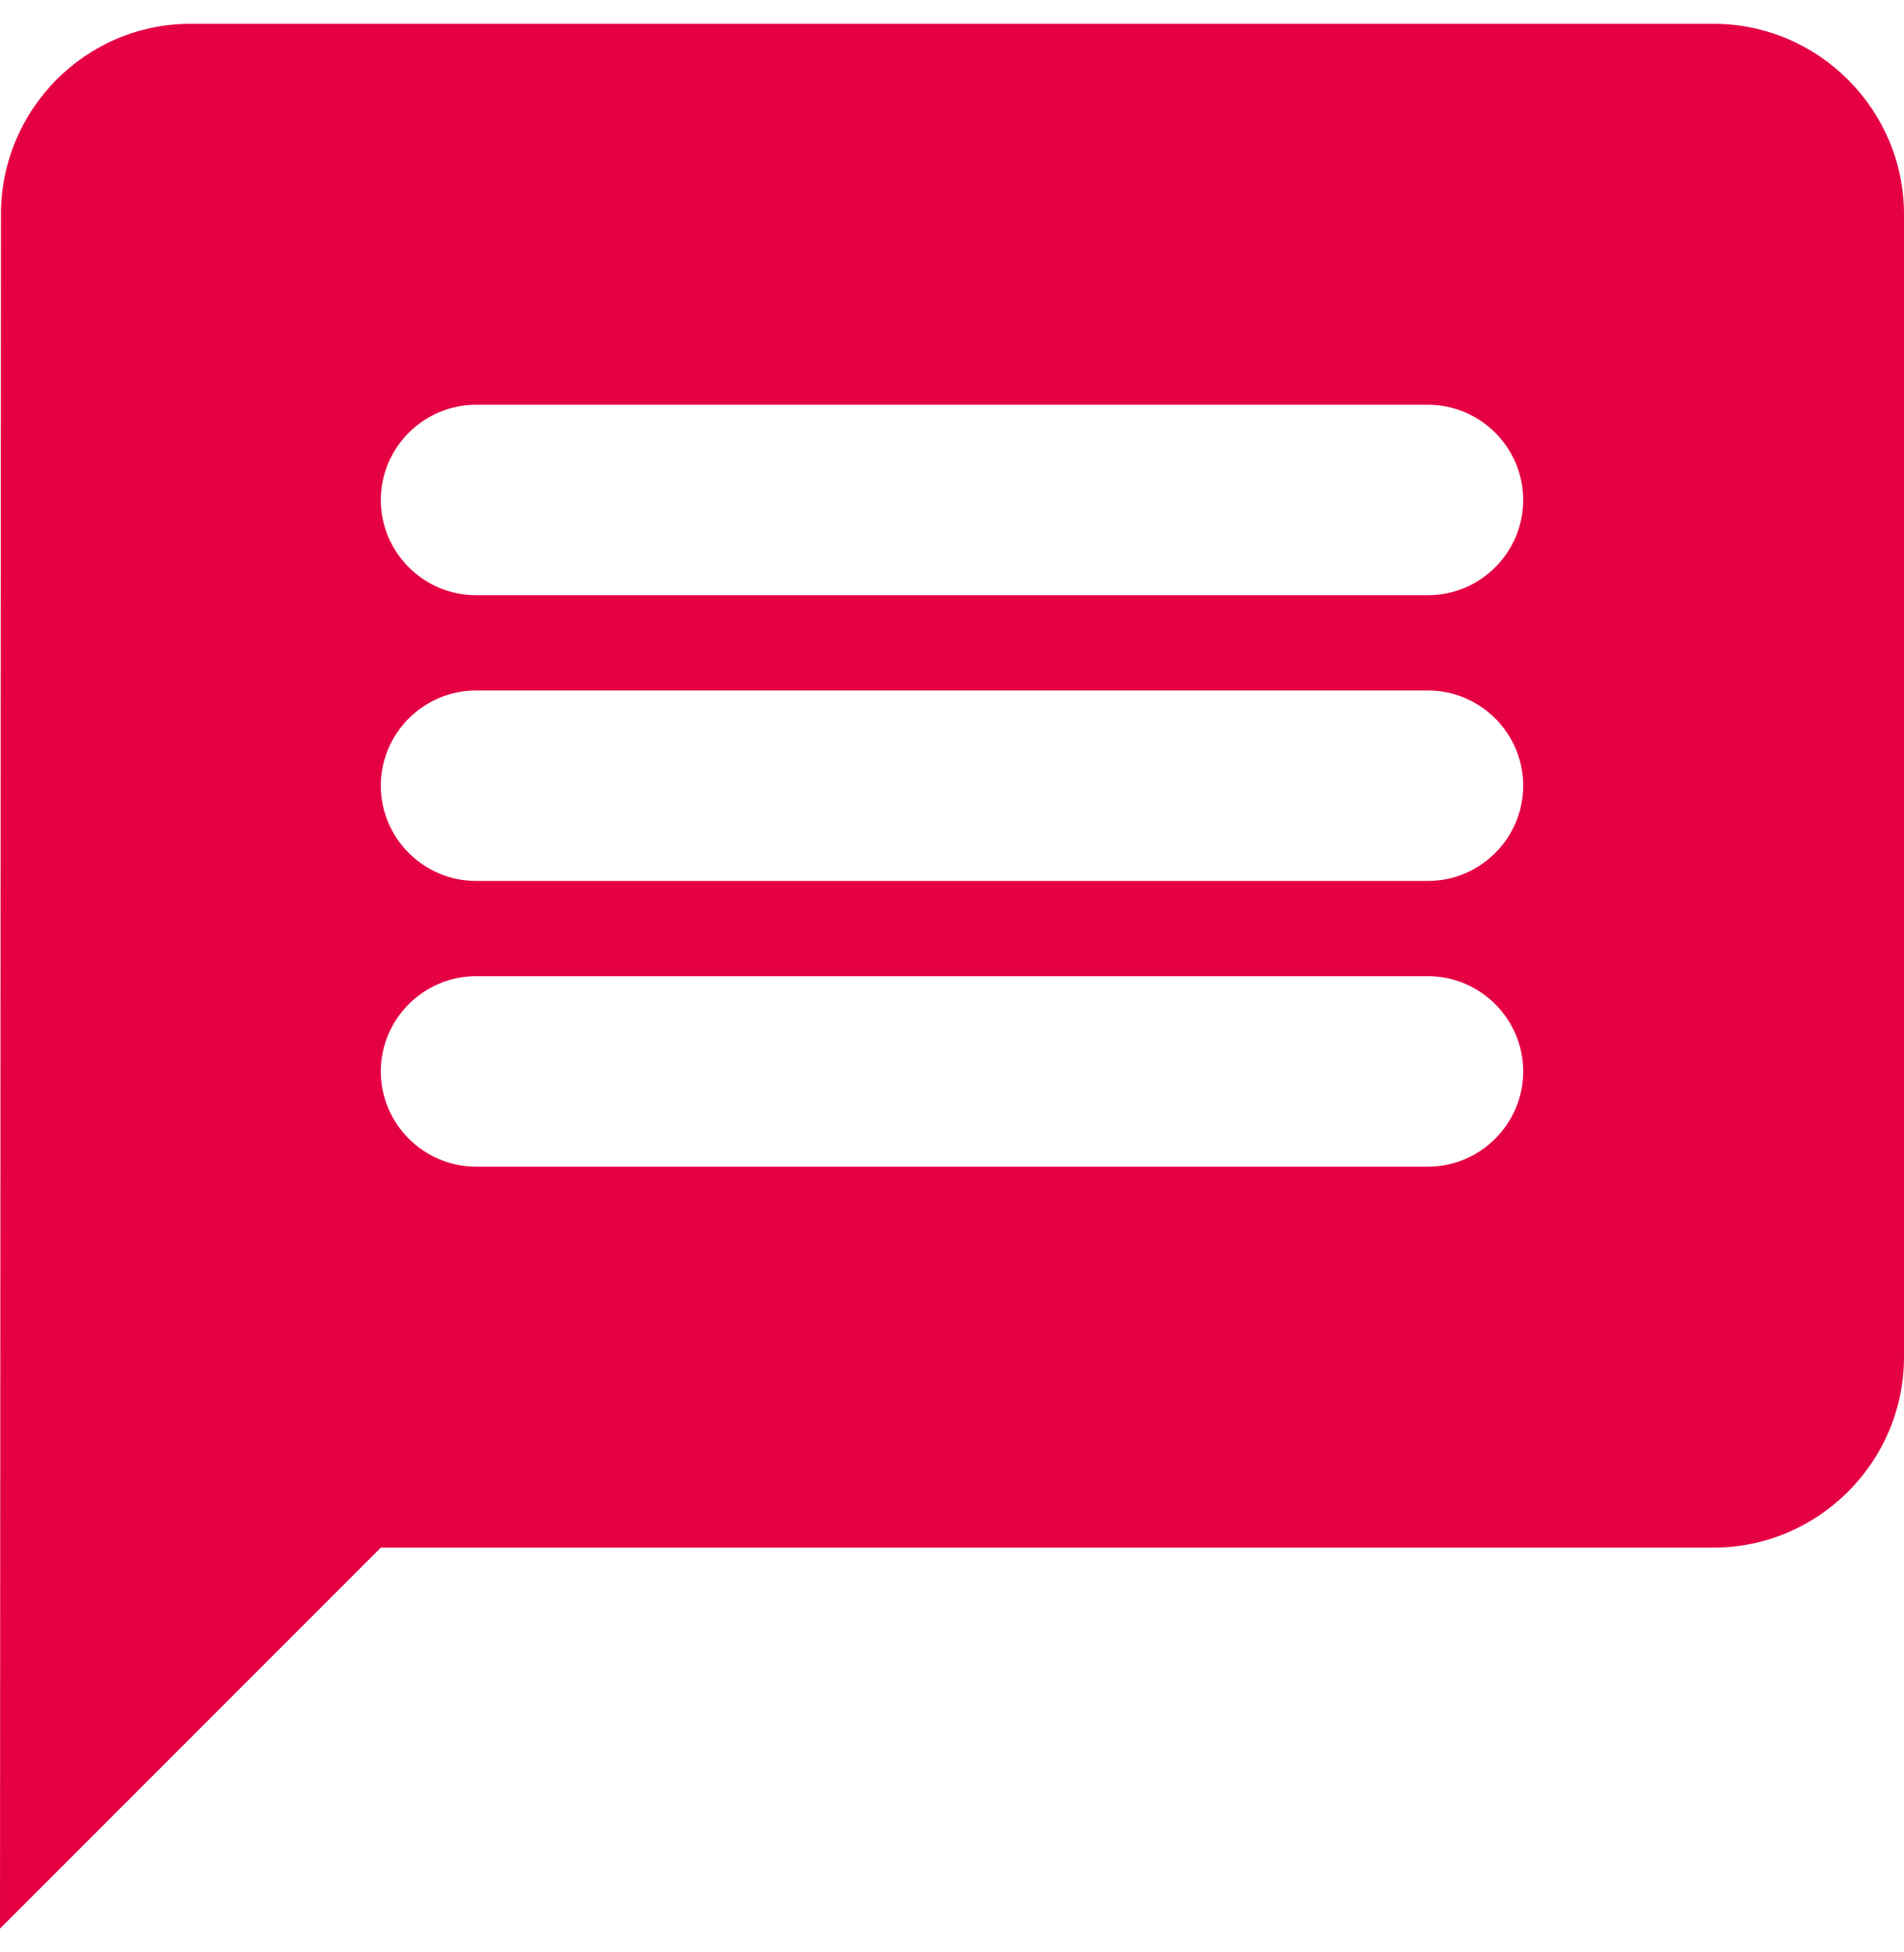 <svg width="40" height="41" viewBox="0 0 40 41" fill="none" xmlns="http://www.w3.org/2000/svg">
<path d="M36 0.5H4C1.8 0.5 0.02 2.3 0.02 4.5L0 40.5L8 32.5H36C38.2 32.5 40 30.7 40 28.5V4.5C40 2.3 38.2 0.5 36 0.5ZM30 24.5H10C8.9 24.5 8 23.6 8 22.5C8 21.4 8.9 20.5 10 20.5H30C31.1 20.5 32 21.4 32 22.5C32 23.6 31.1 24.5 30 24.5ZM30 18.5H10C8.9 18.5 8 17.6 8 16.5C8 15.4 8.9 14.5 10 14.5H30C31.1 14.5 32 15.4 32 16.5C32 17.6 31.1 18.5 30 18.5ZM30 12.5H10C8.9 12.5 8 11.6 8 10.5C8 9.4 8.9 8.5 10 8.5H30C31.1 8.5 32 9.4 32 10.5C32 11.6 31.1 12.5 30 12.5Z" fill="#E50043"/>
</svg>
